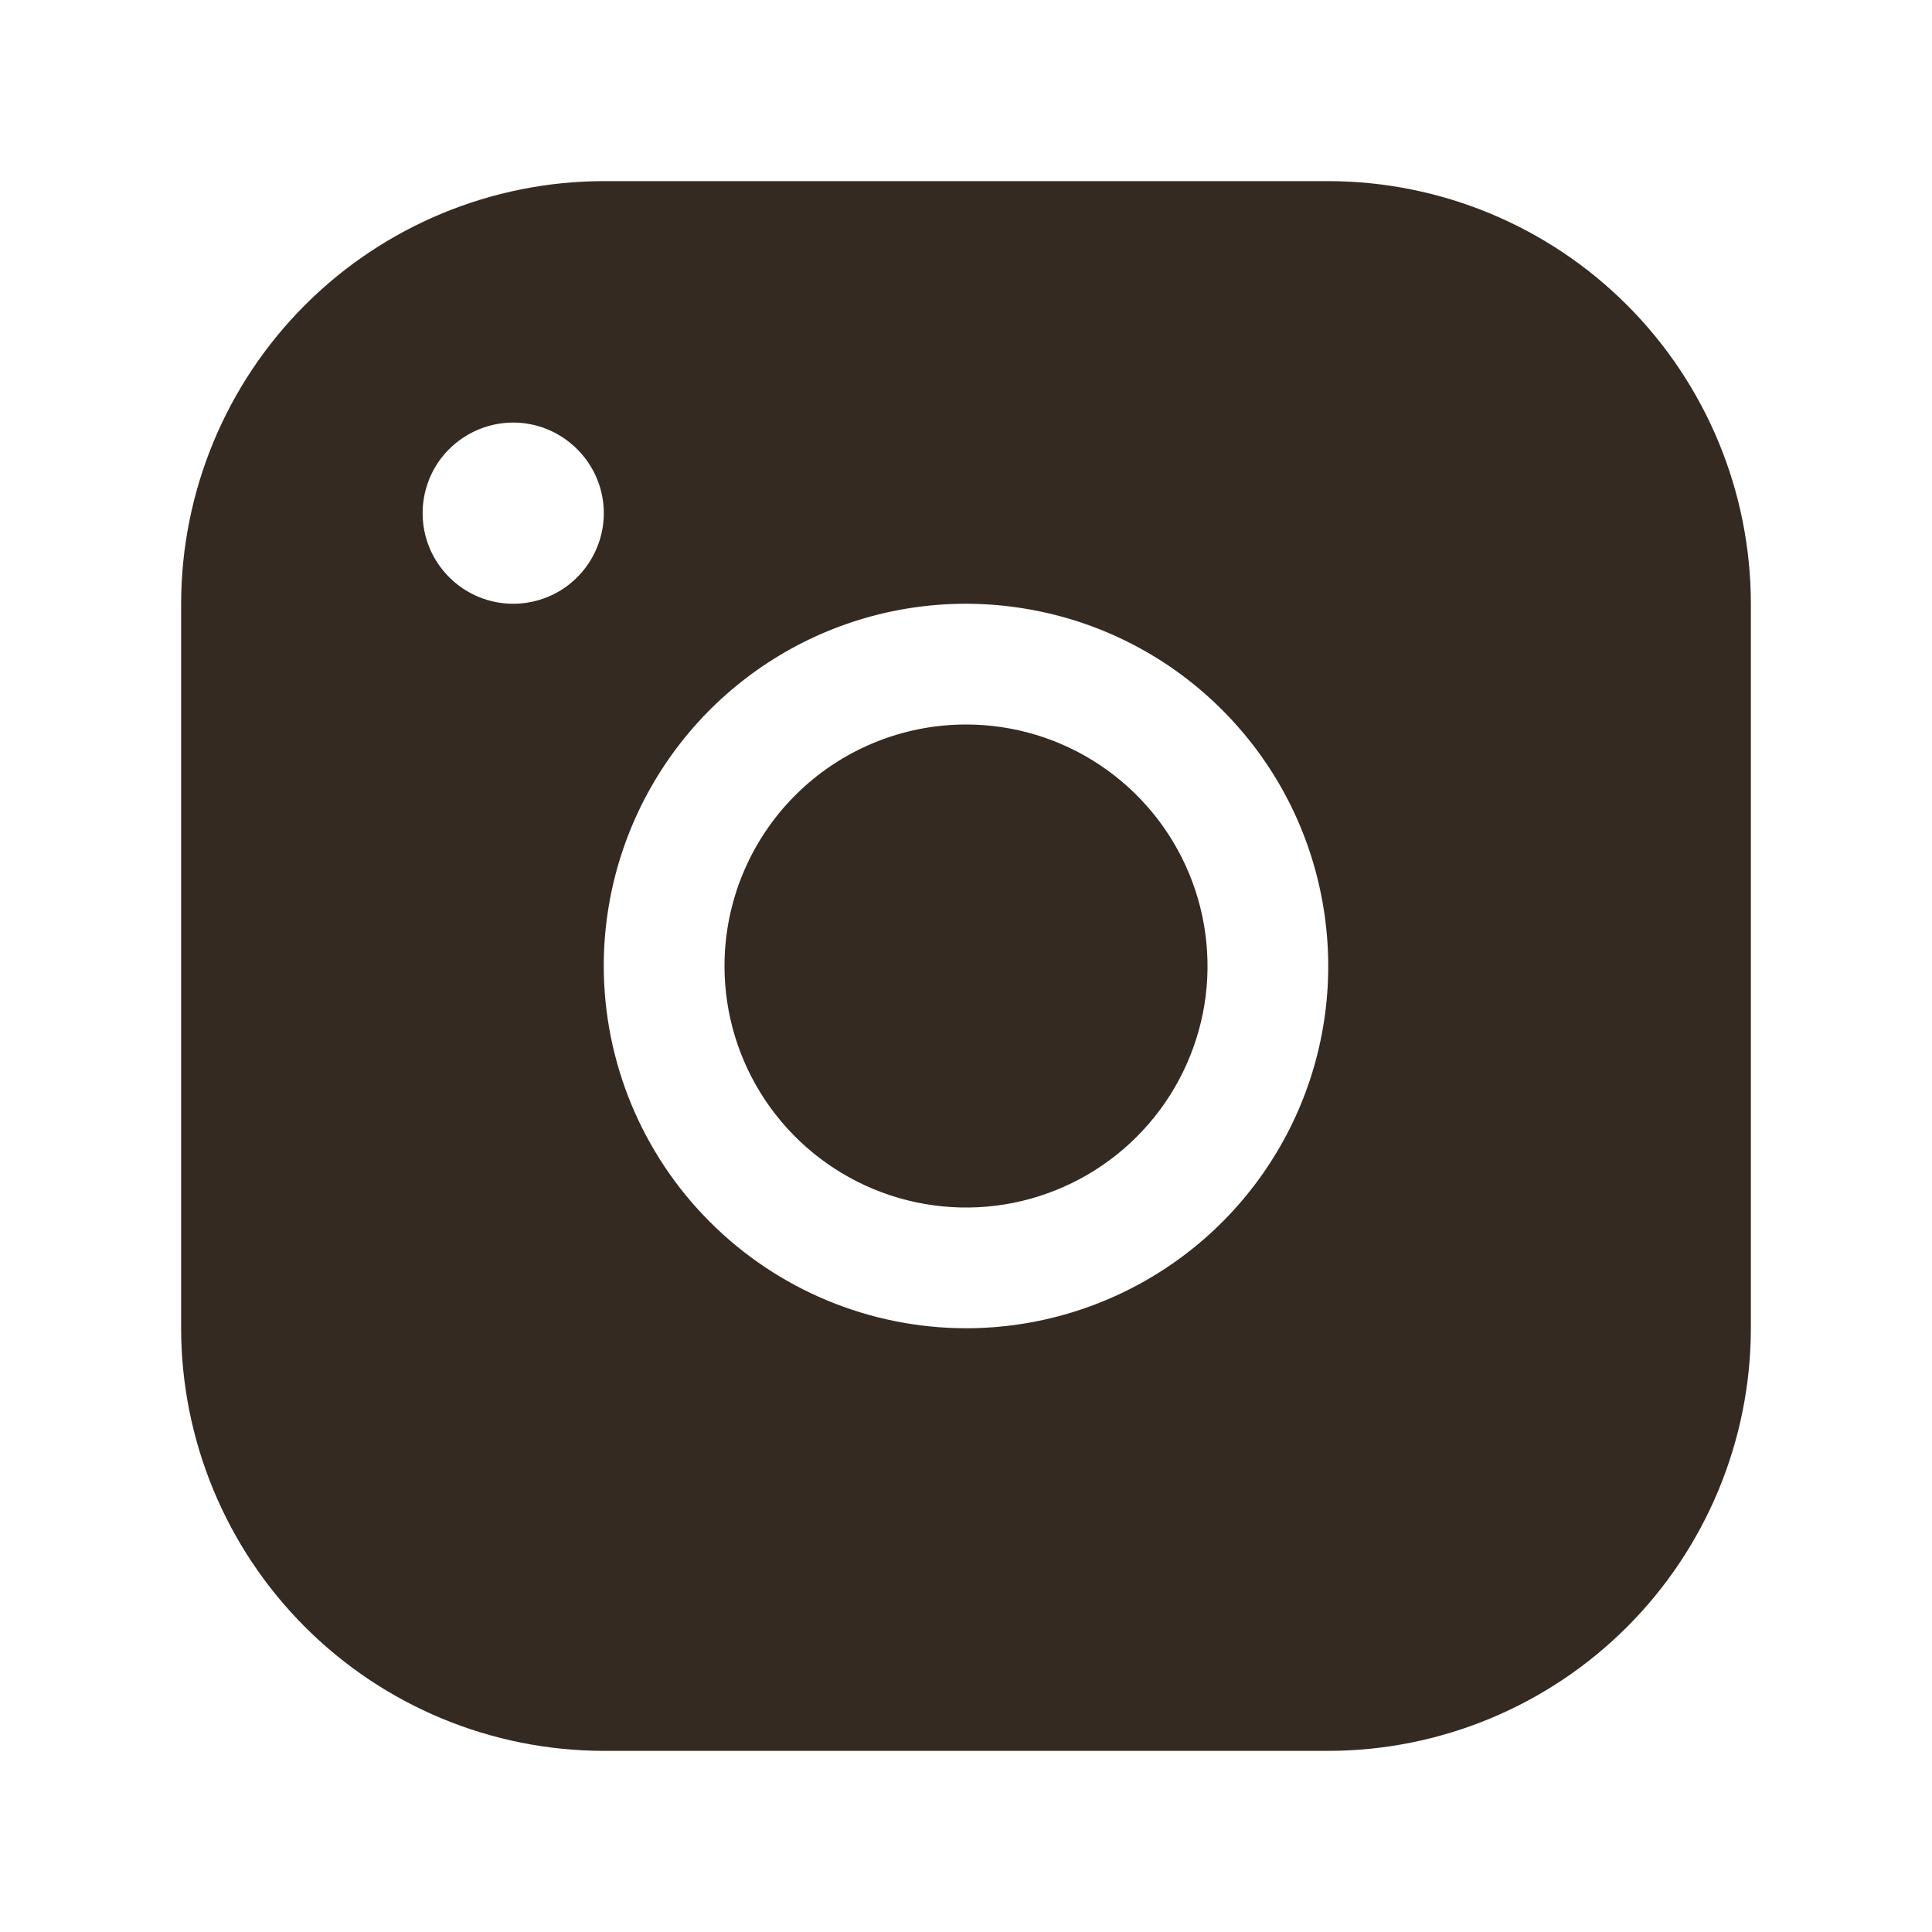 <svg xmlns="http://www.w3.org/2000/svg" fill="none" viewBox="0 0 16 16" height="16" width="16">
<path fill="#342A22" d="M5 1.5H11C11.928 1.501 12.818 1.87 13.474 2.526C14.13 3.182 14.499 4.072 14.5 5V11C14.499 11.928 14.13 12.818 13.474 13.474C12.818 14.13 11.928 14.499 11 14.5H5C4.072 14.499 3.182 14.13 2.526 13.474C1.87 12.818 1.501 11.928 1.5 11V5C1.501 4.072 1.87 3.182 2.526 2.526C3.182 1.87 4.072 1.501 5 1.5ZM8 11C8.593 11 9.173 10.824 9.667 10.494C10.16 10.165 10.545 9.696 10.772 9.148C10.999 8.6 11.058 7.997 10.942 7.415C10.827 6.833 10.541 6.298 10.121 5.879C9.702 5.459 9.167 5.173 8.585 5.058C8.003 4.942 7.4 5.001 6.852 5.228C6.304 5.455 5.835 5.84 5.506 6.333C5.176 6.827 5 7.407 5 8C5.001 8.795 5.317 9.558 5.88 10.12C6.442 10.683 7.205 10.999 8 11ZM4.25 5C4.398 5 4.543 4.956 4.667 4.874C4.79 4.791 4.886 4.674 4.943 4.537C5 4.4 5.015 4.249 4.986 4.104C4.957 3.958 4.885 3.825 4.78 3.72C4.675 3.615 4.542 3.543 4.396 3.514C4.251 3.485 4.1 3.5 3.963 3.557C3.826 3.614 3.709 3.71 3.626 3.833C3.544 3.957 3.5 4.102 3.5 4.25C3.5 4.449 3.579 4.64 3.72 4.78C3.86 4.921 4.051 5 4.25 5ZM6 8C6 8.396 6.117 8.782 6.337 9.111C6.557 9.44 6.869 9.696 7.235 9.848C7.6 9.999 8.002 10.039 8.39 9.962C8.778 9.884 9.135 9.694 9.414 9.414C9.694 9.135 9.884 8.778 9.962 8.39C10.039 8.002 9.999 7.6 9.848 7.235C9.696 6.869 9.44 6.557 9.111 6.337C8.782 6.117 8.396 6 8 6C7.47 6 6.961 6.211 6.586 6.586C6.211 6.961 6 7.47 6 8Z"></path>
</svg>
